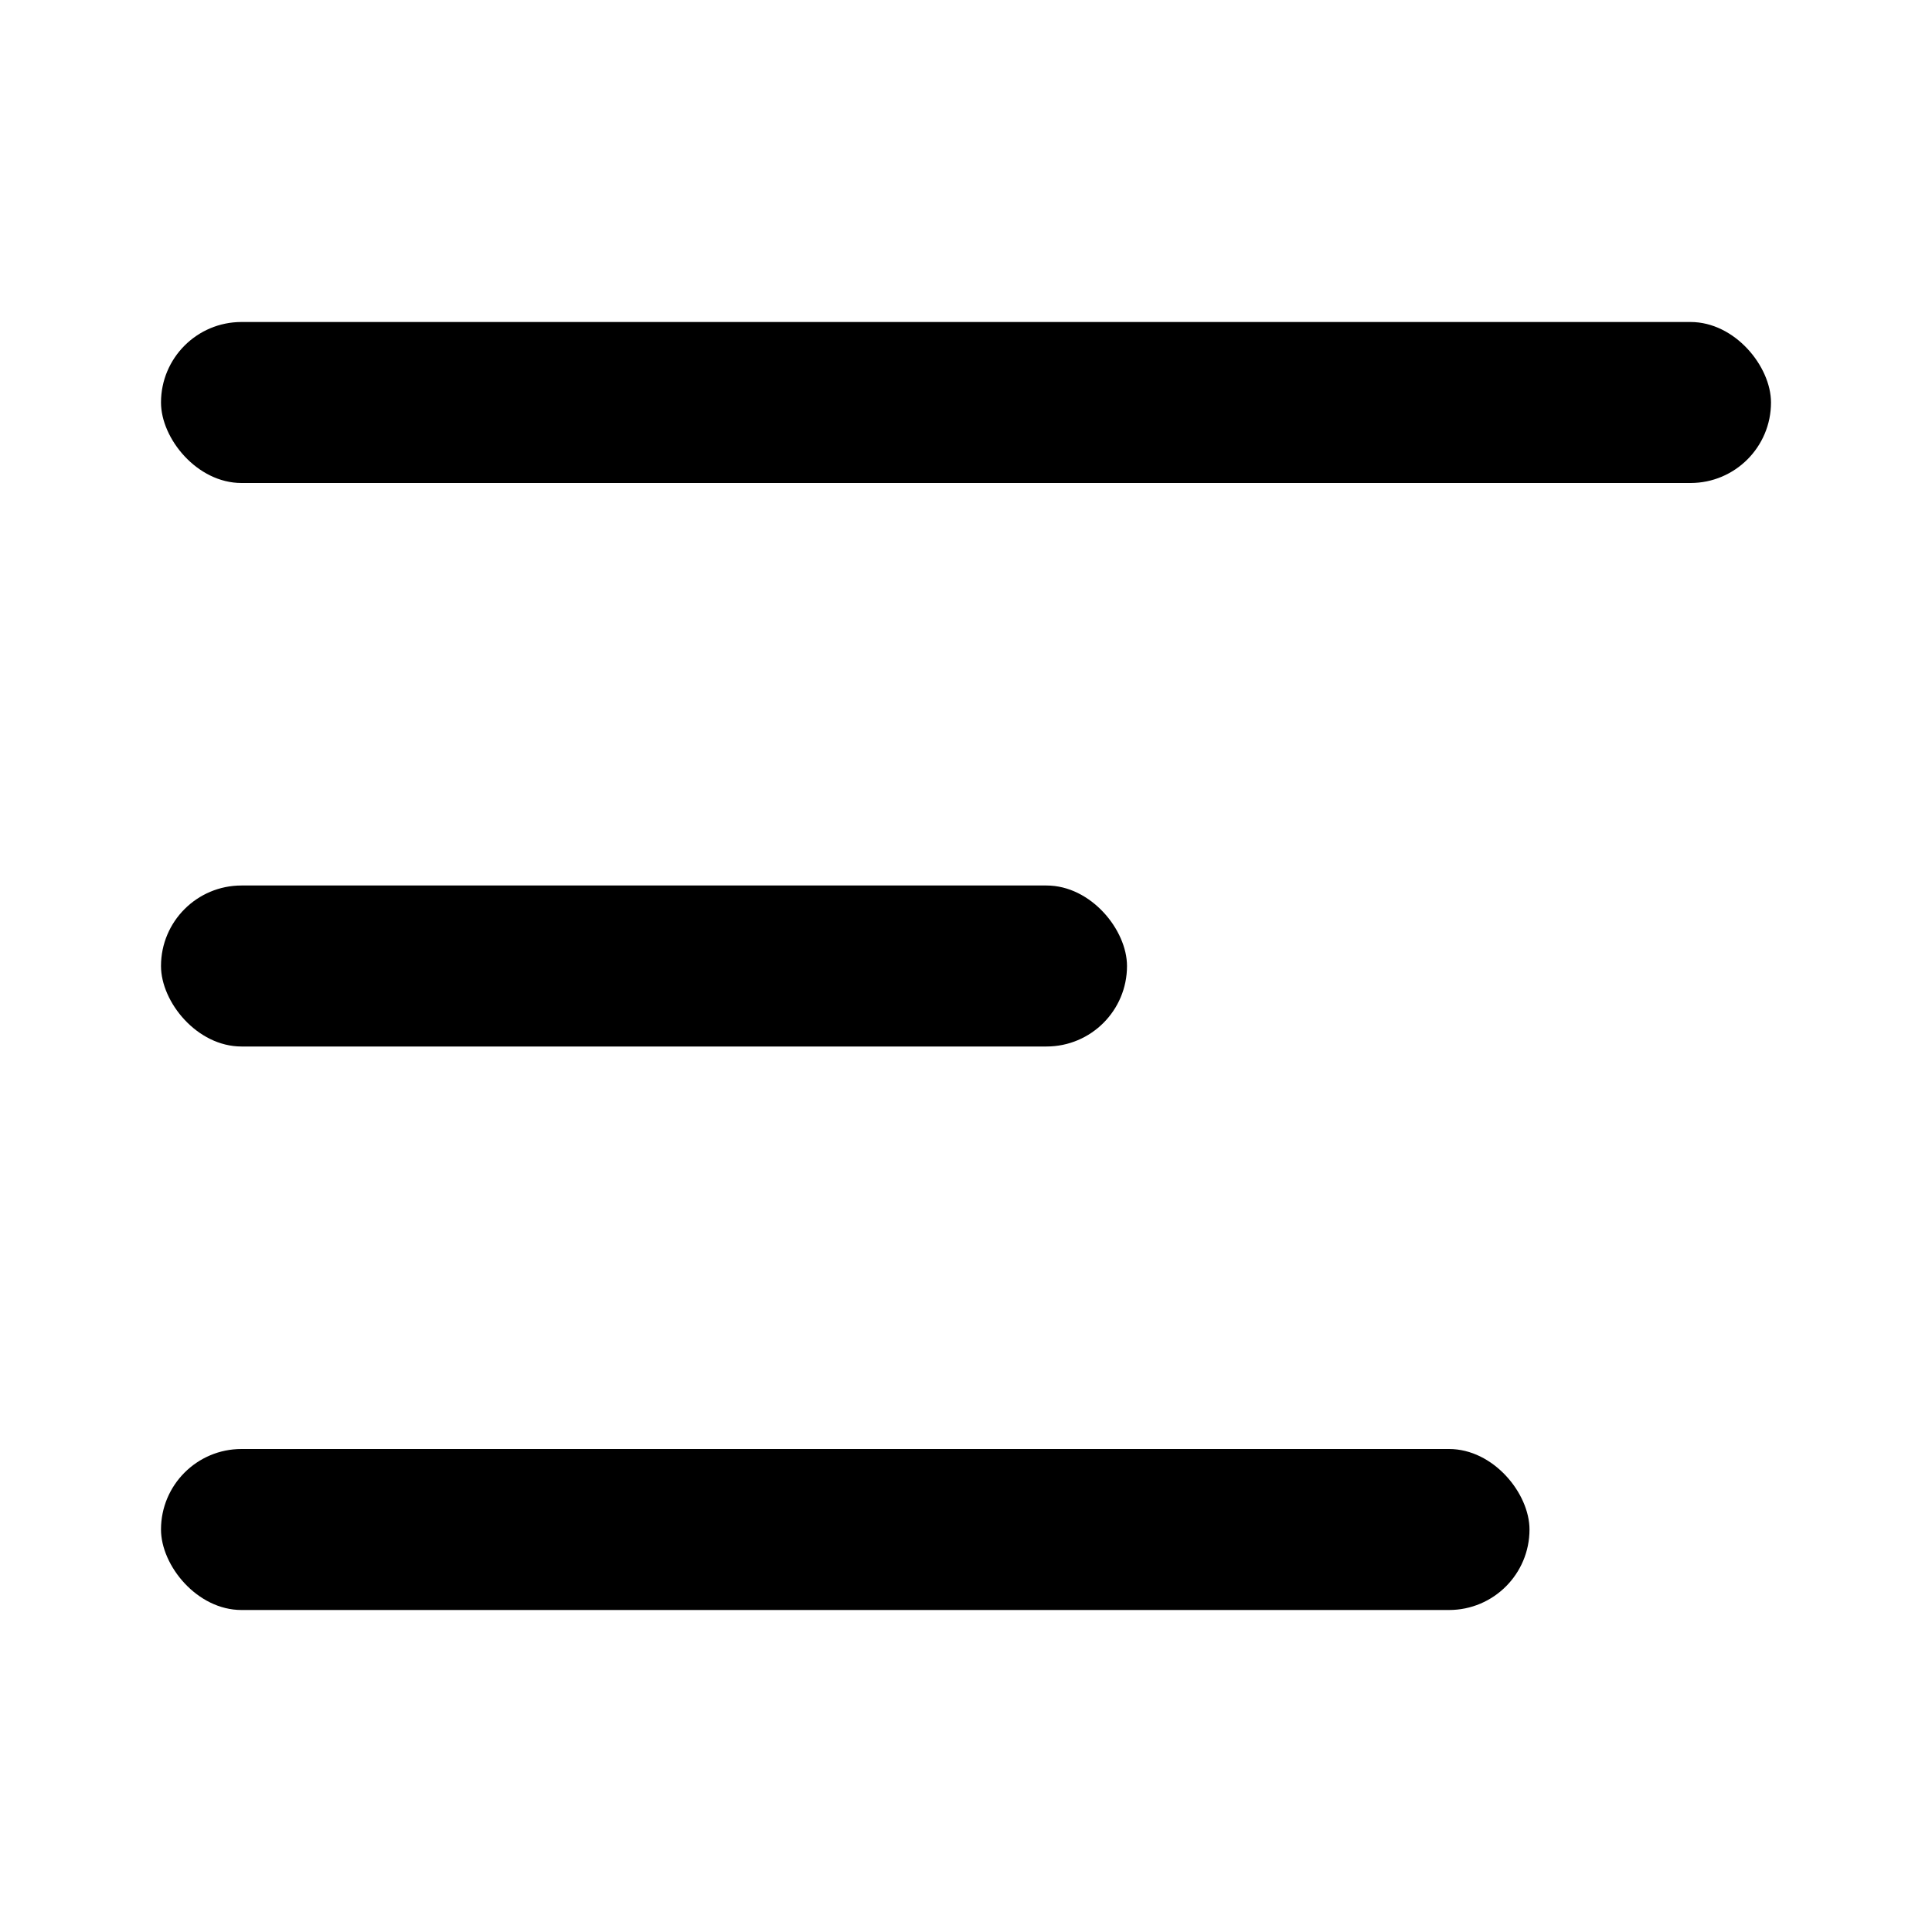 <svg xmlns="http://www.w3.org/2000/svg" width="24" height="24" viewBox="0 0 24 24">
    <defs>
        <style>
            .cls-2{}
        </style>
    </defs>
    <g id="Group_12768" transform="translate(-796 -471)">
        <g id="Group_12224" transform="translate(-1 -2)">
            <rect id="Rectangle_3400" width="20" height="2" class="cls-2" rx="1" transform="translate(799 477)"/>
            <rect id="Rectangle_3401" width="12" height="2" class="cls-2" rx="1" transform="translate(799 484)"/>
            <rect id="Rectangle_3402" width="17" height="2" class="cls-2" rx="1" transform="translate(799 491)"/>
        </g>
    </g>
</svg>
